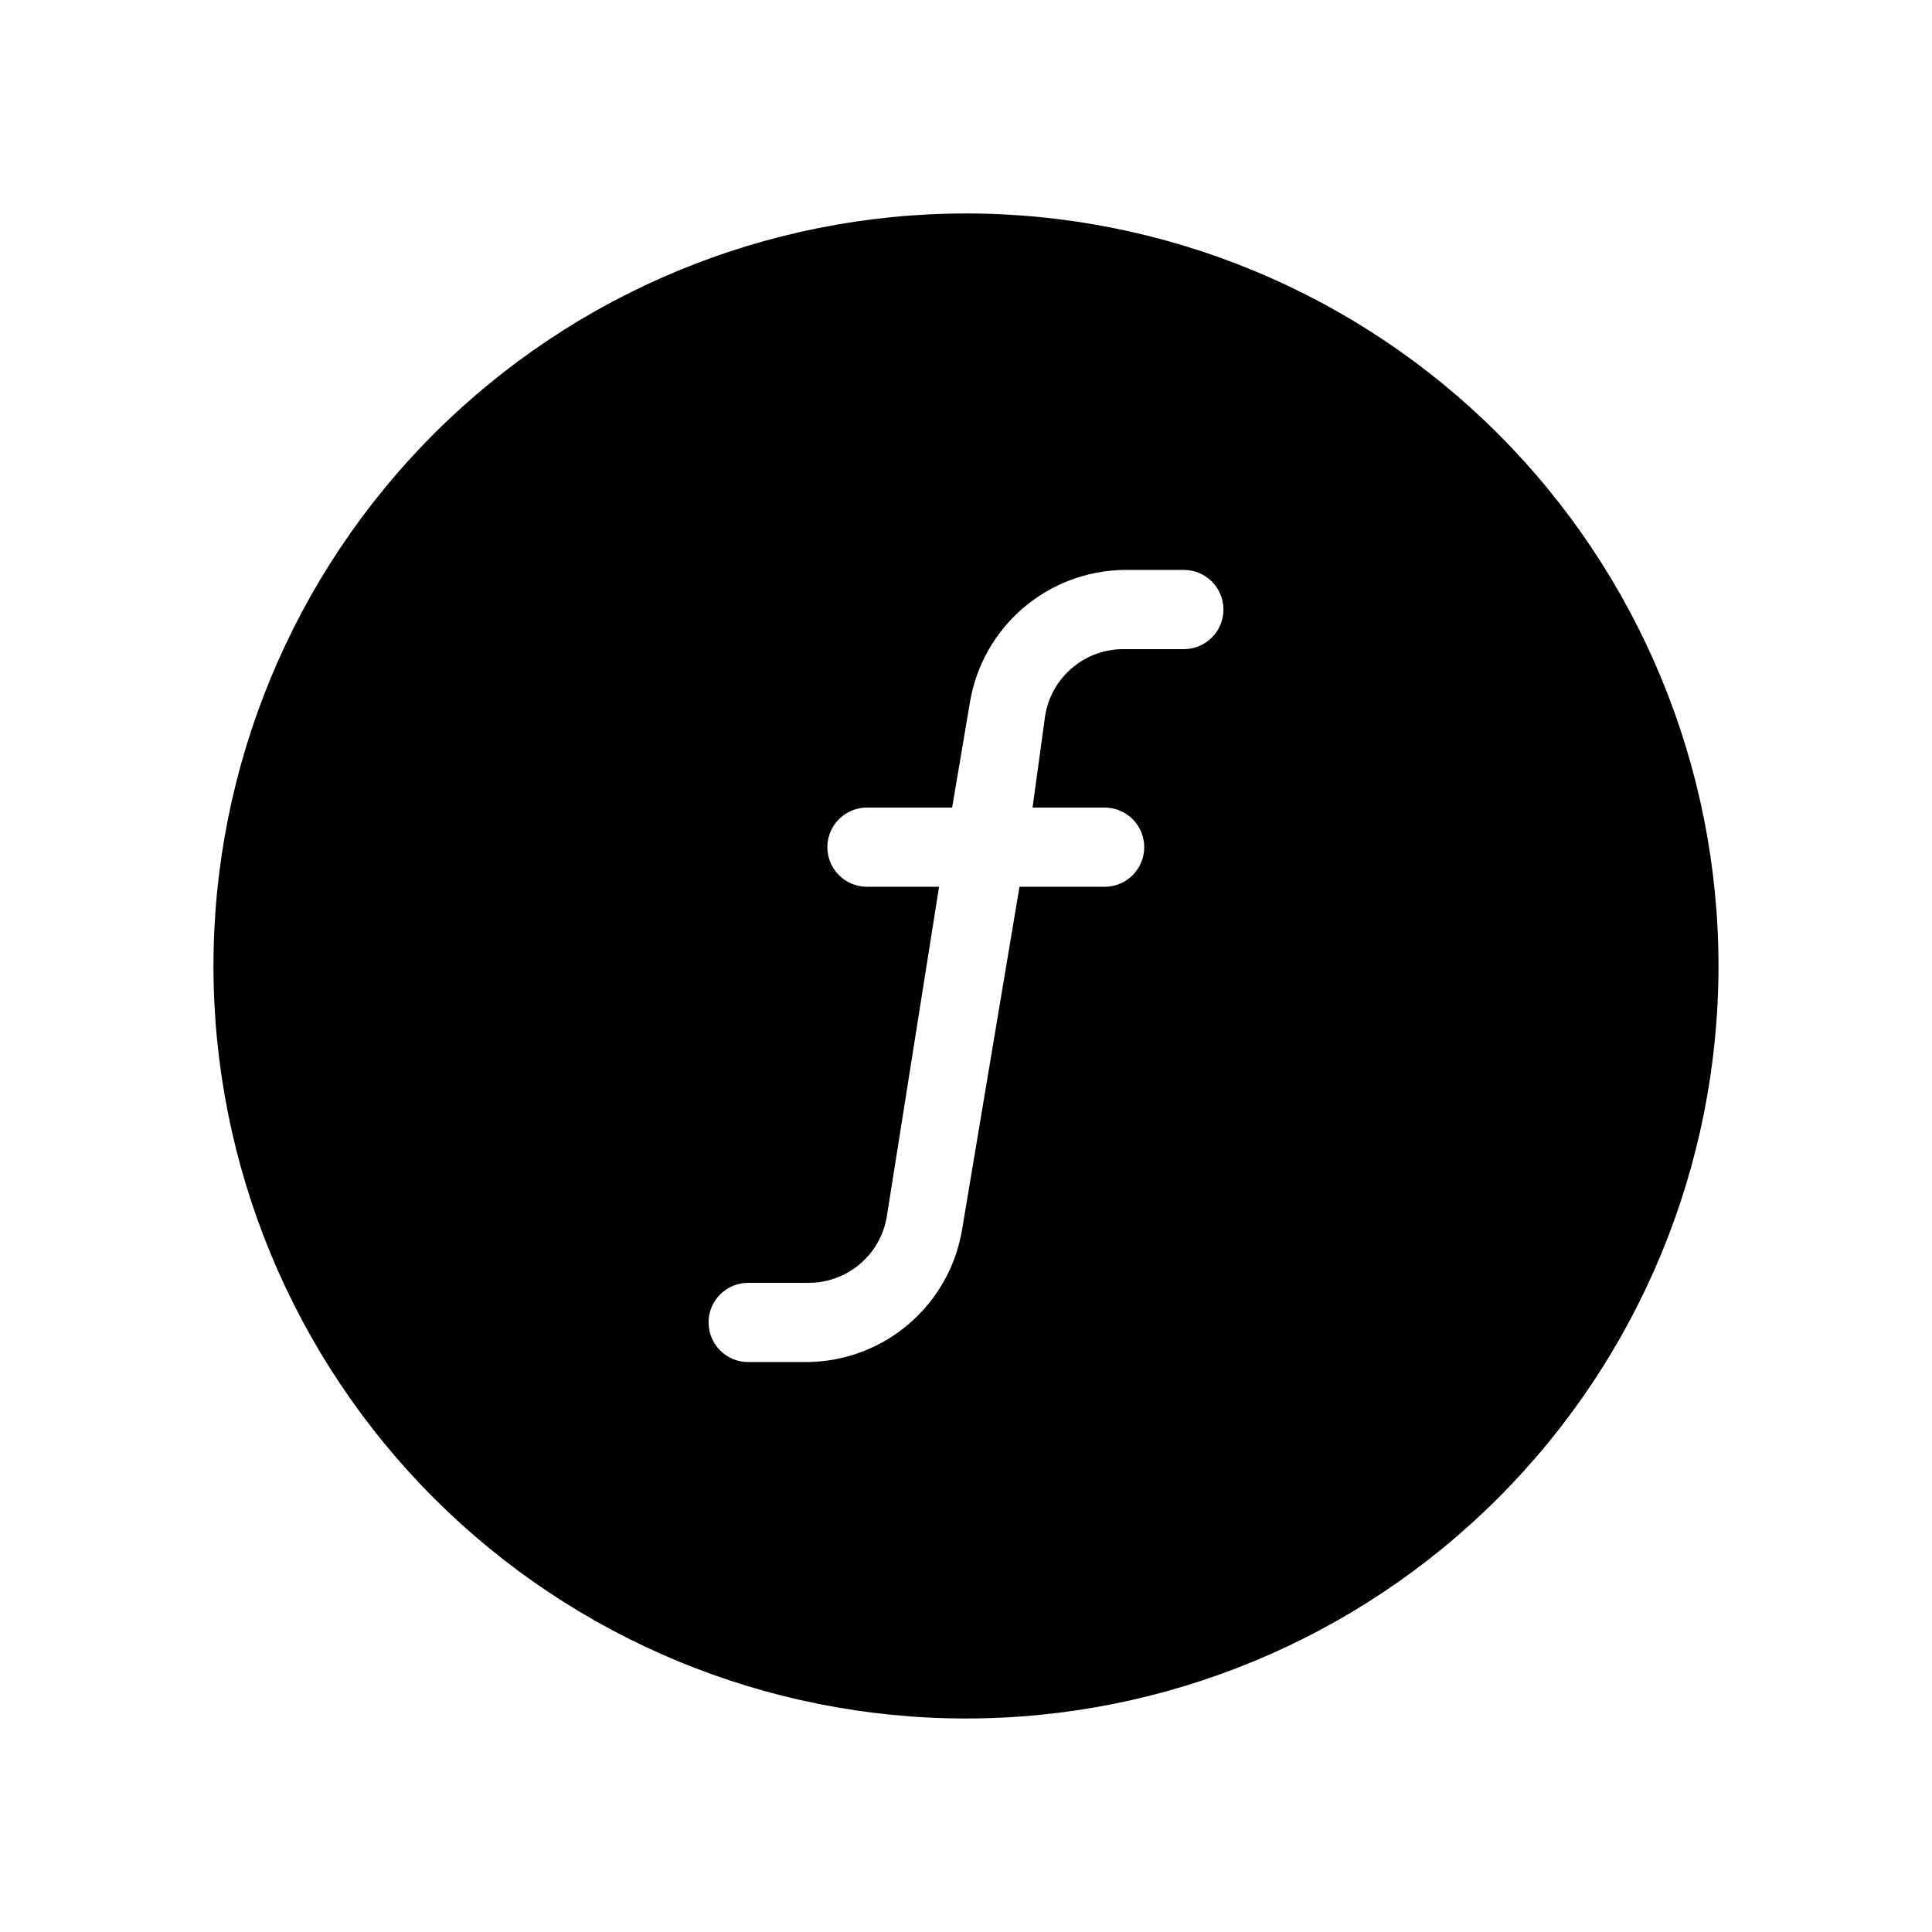 <?xml version="1.0" encoding="UTF-8"?>
<!-- Uploaded to: ICON Repo, www.iconrepo.com, Generator: ICON Repo Mixer Tools -->
<svg fill="#000000" width="800px" height="800px" version="1.1" viewBox="144 144 512 512" xmlns="http://www.w3.org/2000/svg">
 <path d="m400 200.57c-52.891 0-103.62 21.012-141.02 58.41s-58.41 88.125-58.41 141.02 21.012 103.61 58.41 141.01c37.398 37.402 88.125 58.41 141.02 58.41s103.61-21.008 141.01-58.41c37.402-37.398 58.41-88.121 58.41-141.01s-21.008-103.62-58.41-141.02c-37.398-37.398-88.121-58.41-141.01-58.41zm57.727 115.46h-15.742c-5.019-0.07-9.895 1.66-13.742 4.875-3.852 3.215-6.426 7.703-7.25 12.652l-3.359 24.457h19.102c5.797 0 10.496 4.699 10.496 10.496s-4.699 10.496-10.496 10.496h-22.566l-15.219 90.895c-1.625 9.719-6.617 18.555-14.102 24.965-7.481 6.406-16.98 9.98-26.832 10.09h-15.746c-5.797 0-10.496-4.699-10.496-10.496 0-5.797 4.699-10.496 10.496-10.496h15.746c5.016 0.07 9.891-1.66 13.742-4.875 3.848-3.215 6.422-7.703 7.25-12.652l13.852-87.43h-19.102c-5.797 0-10.496-4.699-10.496-10.496s4.699-10.496 10.496-10.496h22.566l4.723-27.918v-0.004c1.625-9.715 6.617-18.555 14.102-24.961 7.484-6.41 16.98-9.984 26.836-10.094h15.742c5.797 0 10.496 4.699 10.496 10.496s-4.699 10.496-10.496 10.496z"/>
</svg>